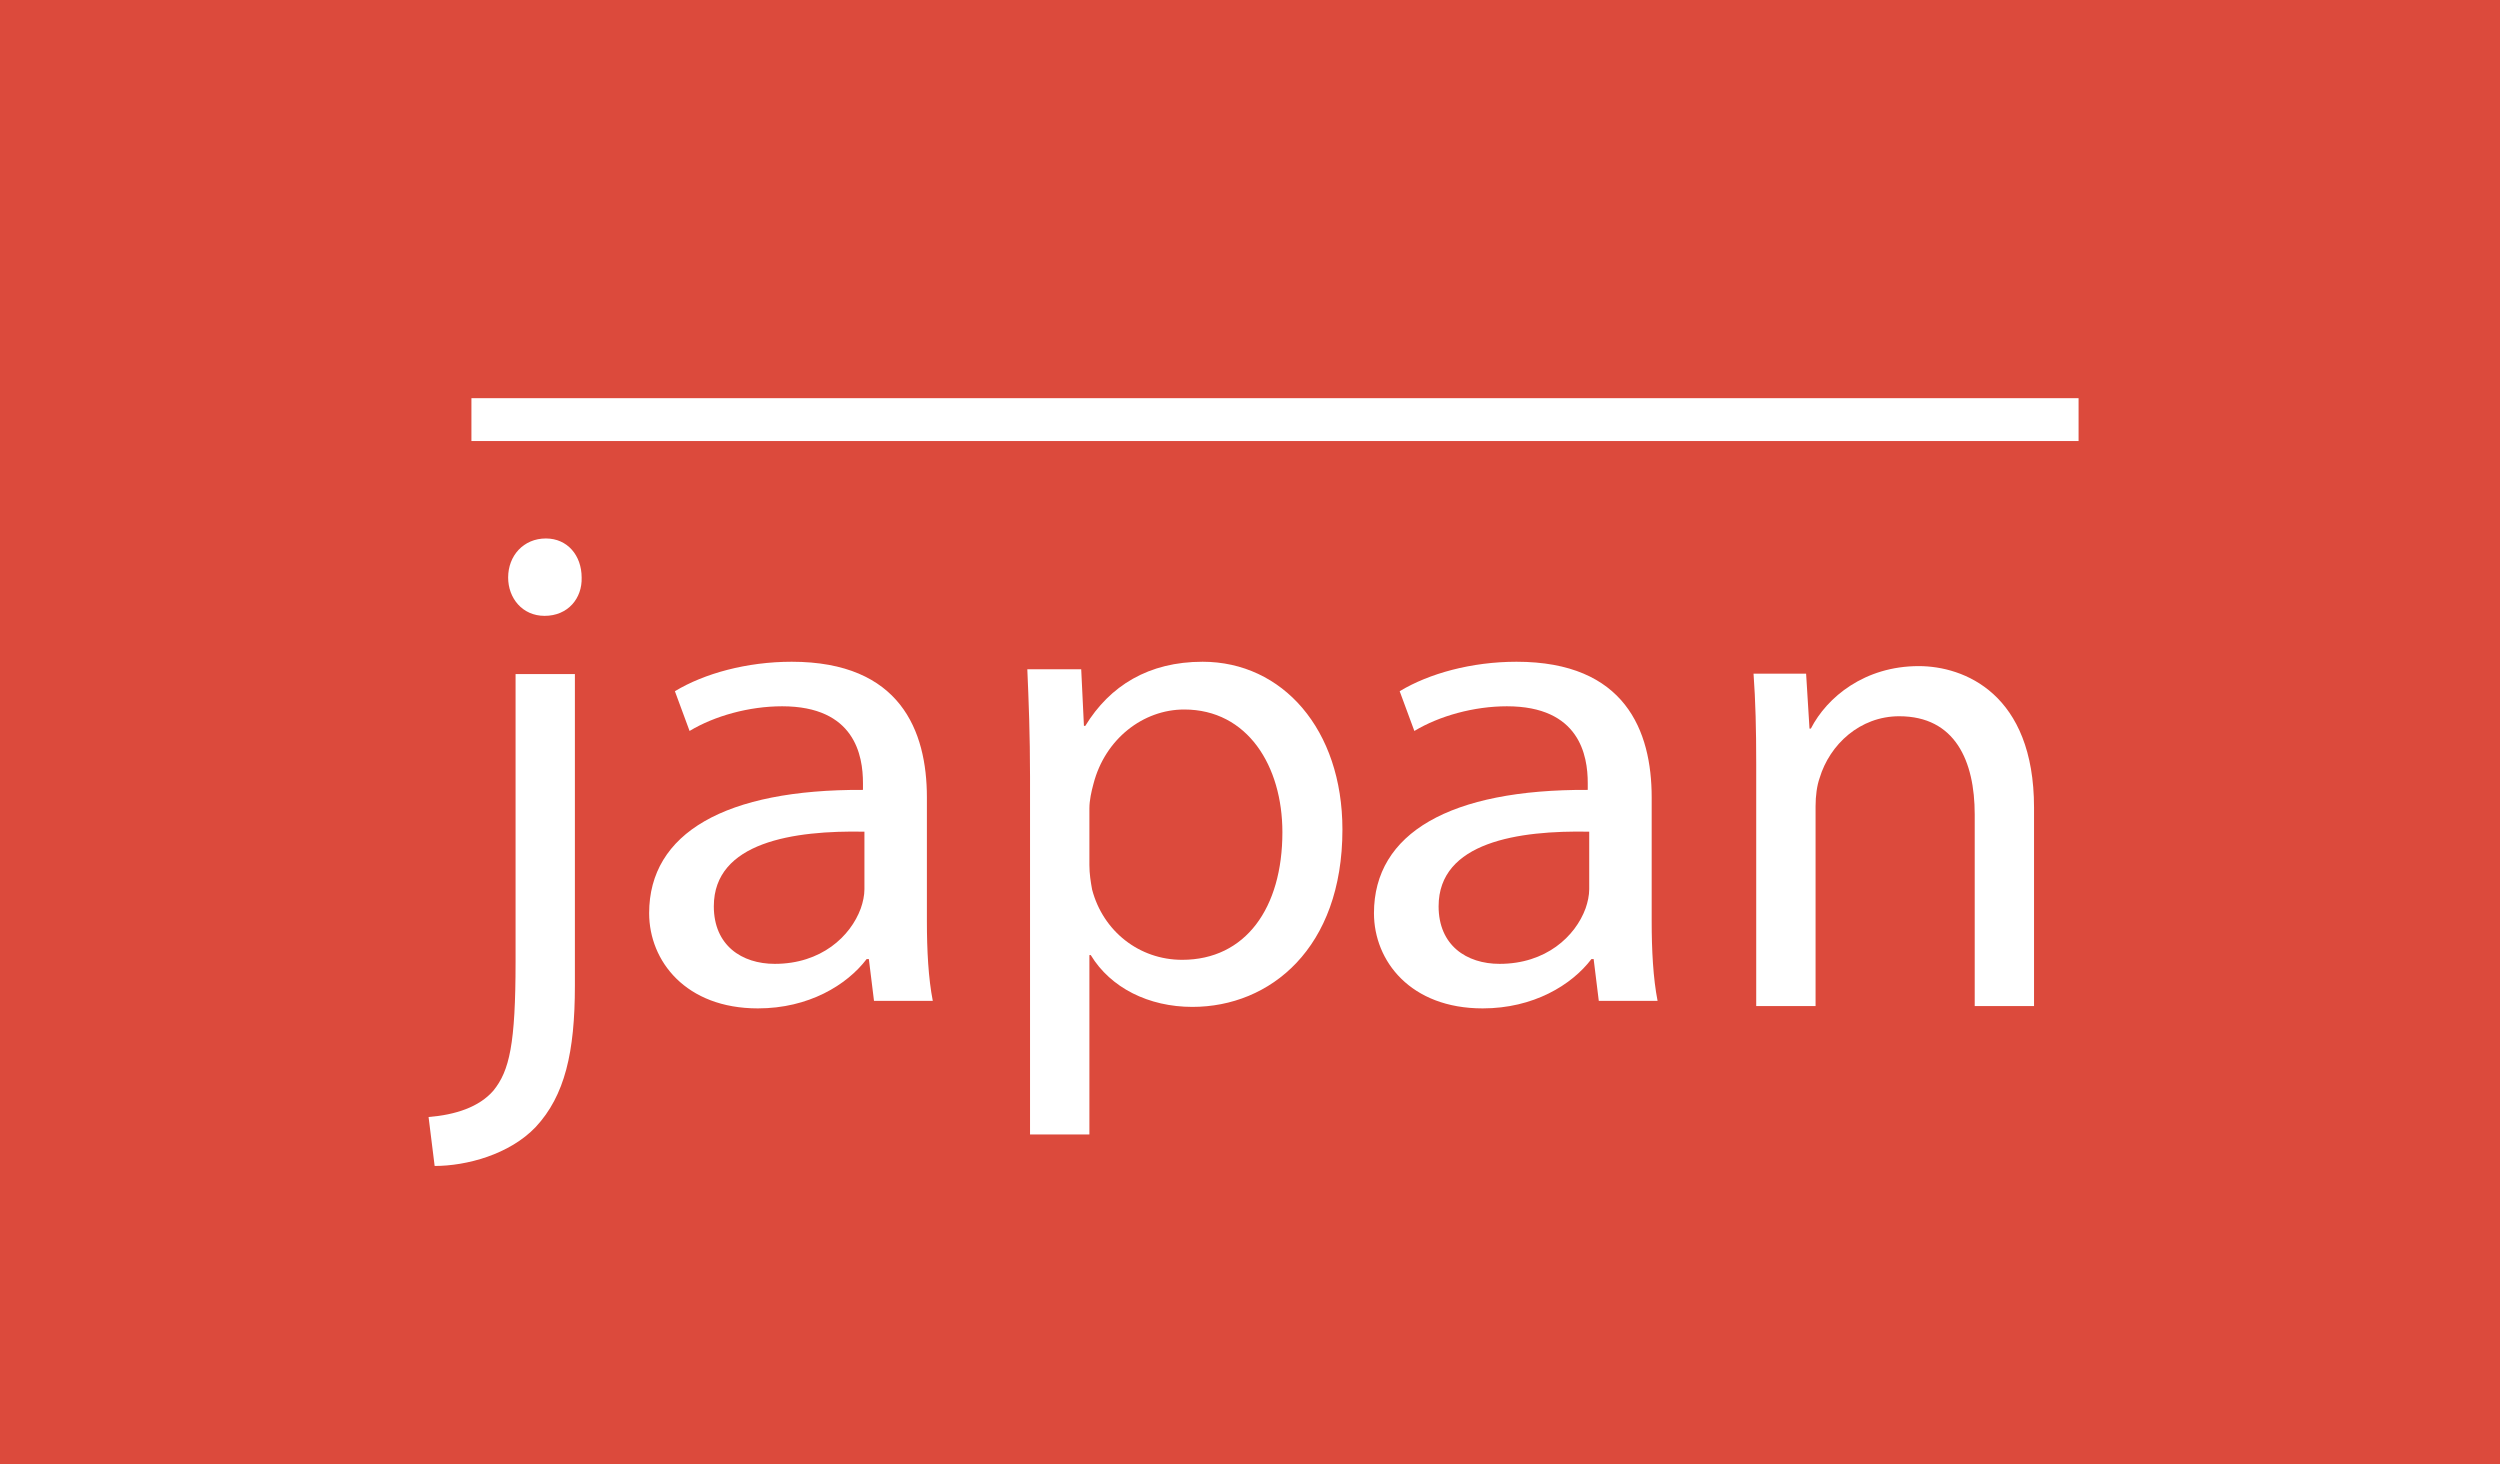 <svg xmlns:xlink="http://www.w3.org/1999/xlink" xmlns="http://www.w3.org/2000/svg" version="1.1" viewBox="0 0 70 41" height="41px" width="70px">
    <title>Atom/Laenderlogo/Japan</title>
    <g fill-rule="evenodd" fill="none" stroke-width="1" stroke="none" id="Atom/Laenderlogo/Japan">
        <g transform="translate(0, 0)" id="Group">
            <rect height="41" width="70" y="0" x="0" fill="#DC4A3C" id="Rectangle"></rect>
            <polygon points="58.2 11.149 58.2 12.349 13.2 12.349 13.2 11.149" fill-rule="nonzero" fill="#FFFFFF" id="Fill-33"></polygon>
            <g fill="#FFFFFF" transform="translate(12, 15)" id="Group-13">
                <path id="Fill-1" d="M4.286,1.171 C4.305,1.747 3.908,2.244 3.248,2.244 C2.625,2.244 2.228,1.747 2.228,1.171 C2.228,0.555 2.662,0.077 3.285,0.077 C3.89,0.077 4.286,0.555 4.286,1.171 L4.286,1.171 Z M1.76470588e-05,16.276 C0.755,16.216 1.416,15.997 1.813,15.54 C2.266,14.984 2.436,14.229 2.436,11.923 L2.436,3.874 L4.097,3.874 L4.097,12.599 C4.097,14.467 3.814,15.679 3.002,16.554 C2.266,17.329 1.057,17.647 0.17,17.647 L1.76470588e-05,16.276 Z"></path>
                <path id="Fill-4" d="M12.204,8.287 C10.23,8.248 7.987,8.574 7.987,10.377 C7.987,11.471 8.769,11.988 9.694,11.988 C10.991,11.988 11.814,11.221 12.102,10.435 C12.163,10.262 12.204,10.07 12.204,9.898 L12.204,8.287 Z M12.472,13.024 L12.328,11.854 L12.266,11.854 C11.711,12.583 10.641,13.235 9.221,13.235 C7.205,13.235 6.176,11.912 6.176,10.569 C6.176,8.325 8.316,7.097 12.163,7.117 L12.163,6.925 C12.163,6.157 11.937,4.776 9.9,4.776 C8.974,4.776 8.008,5.045 7.308,5.467 L6.897,4.354 C7.72,3.856 8.913,3.529 10.168,3.529 C13.212,3.529 13.953,5.467 13.953,7.327 L13.953,10.799 C13.953,11.605 13.994,12.391 14.118,13.024 L12.472,13.024 Z"></path>
                <path id="Fill-6" d="M18.503,9.221 C18.503,9.469 18.541,9.698 18.579,9.908 C18.885,11.073 19.897,11.875 21.1,11.875 C22.876,11.875 23.907,10.424 23.907,8.304 C23.907,6.451 22.934,4.866 21.157,4.866 C20.011,4.866 18.942,5.688 18.617,6.948 C18.56,7.158 18.503,7.407 18.503,7.636 L18.503,9.221 Z M16.841,6.757 C16.841,5.573 16.803,4.618 16.765,3.74 L18.274,3.74 L18.35,5.325 L18.388,5.325 C19.076,4.198 20.164,3.529 21.673,3.529 C23.907,3.529 25.588,5.42 25.588,8.228 C25.588,11.551 23.564,13.193 21.386,13.193 C20.164,13.193 19.095,12.659 18.541,11.742 L18.503,11.742 L18.503,16.765 L16.841,16.765 L16.841,6.757 Z"></path>
                <path id="Fill-8" d="M32.498,8.287 C30.524,8.248 28.281,8.574 28.281,10.377 C28.281,11.471 29.063,11.988 29.989,11.988 C31.285,11.988 32.108,11.221 32.396,10.435 C32.457,10.262 32.498,10.07 32.498,9.898 L32.498,8.287 Z M32.766,13.024 L32.622,11.854 L32.56,11.854 C32.005,12.583 30.935,13.235 29.515,13.235 C27.499,13.235 26.471,11.912 26.471,10.569 C26.471,8.325 28.61,7.097 32.457,7.117 L32.457,6.925 C32.457,6.157 32.231,4.776 30.194,4.776 C29.269,4.776 28.302,5.045 27.602,5.467 L27.191,4.354 C28.014,3.856 29.207,3.529 30.462,3.529 C33.507,3.529 34.247,5.467 34.247,7.327 L34.247,10.799 C34.247,11.605 34.288,12.391 34.412,13.024 L32.766,13.024 Z"></path>
                <path id="Fill-10" d="M37.174,6.382 C37.174,5.42 37.155,4.632 37.099,3.862 L38.571,3.862 L38.666,5.401 L38.704,5.401 C39.157,4.516 40.214,3.651 41.725,3.651 C42.99,3.651 44.953,4.42 44.953,7.613 L44.953,13.17 L43.292,13.17 L43.292,7.805 C43.292,6.305 42.744,5.055 41.177,5.055 C40.082,5.055 39.232,5.843 38.949,6.786 C38.874,6.997 38.836,7.286 38.836,7.574 L38.836,13.17 L37.174,13.17 L37.174,6.382 Z"></path>
            </g>
        </g>
    </g>
</svg>